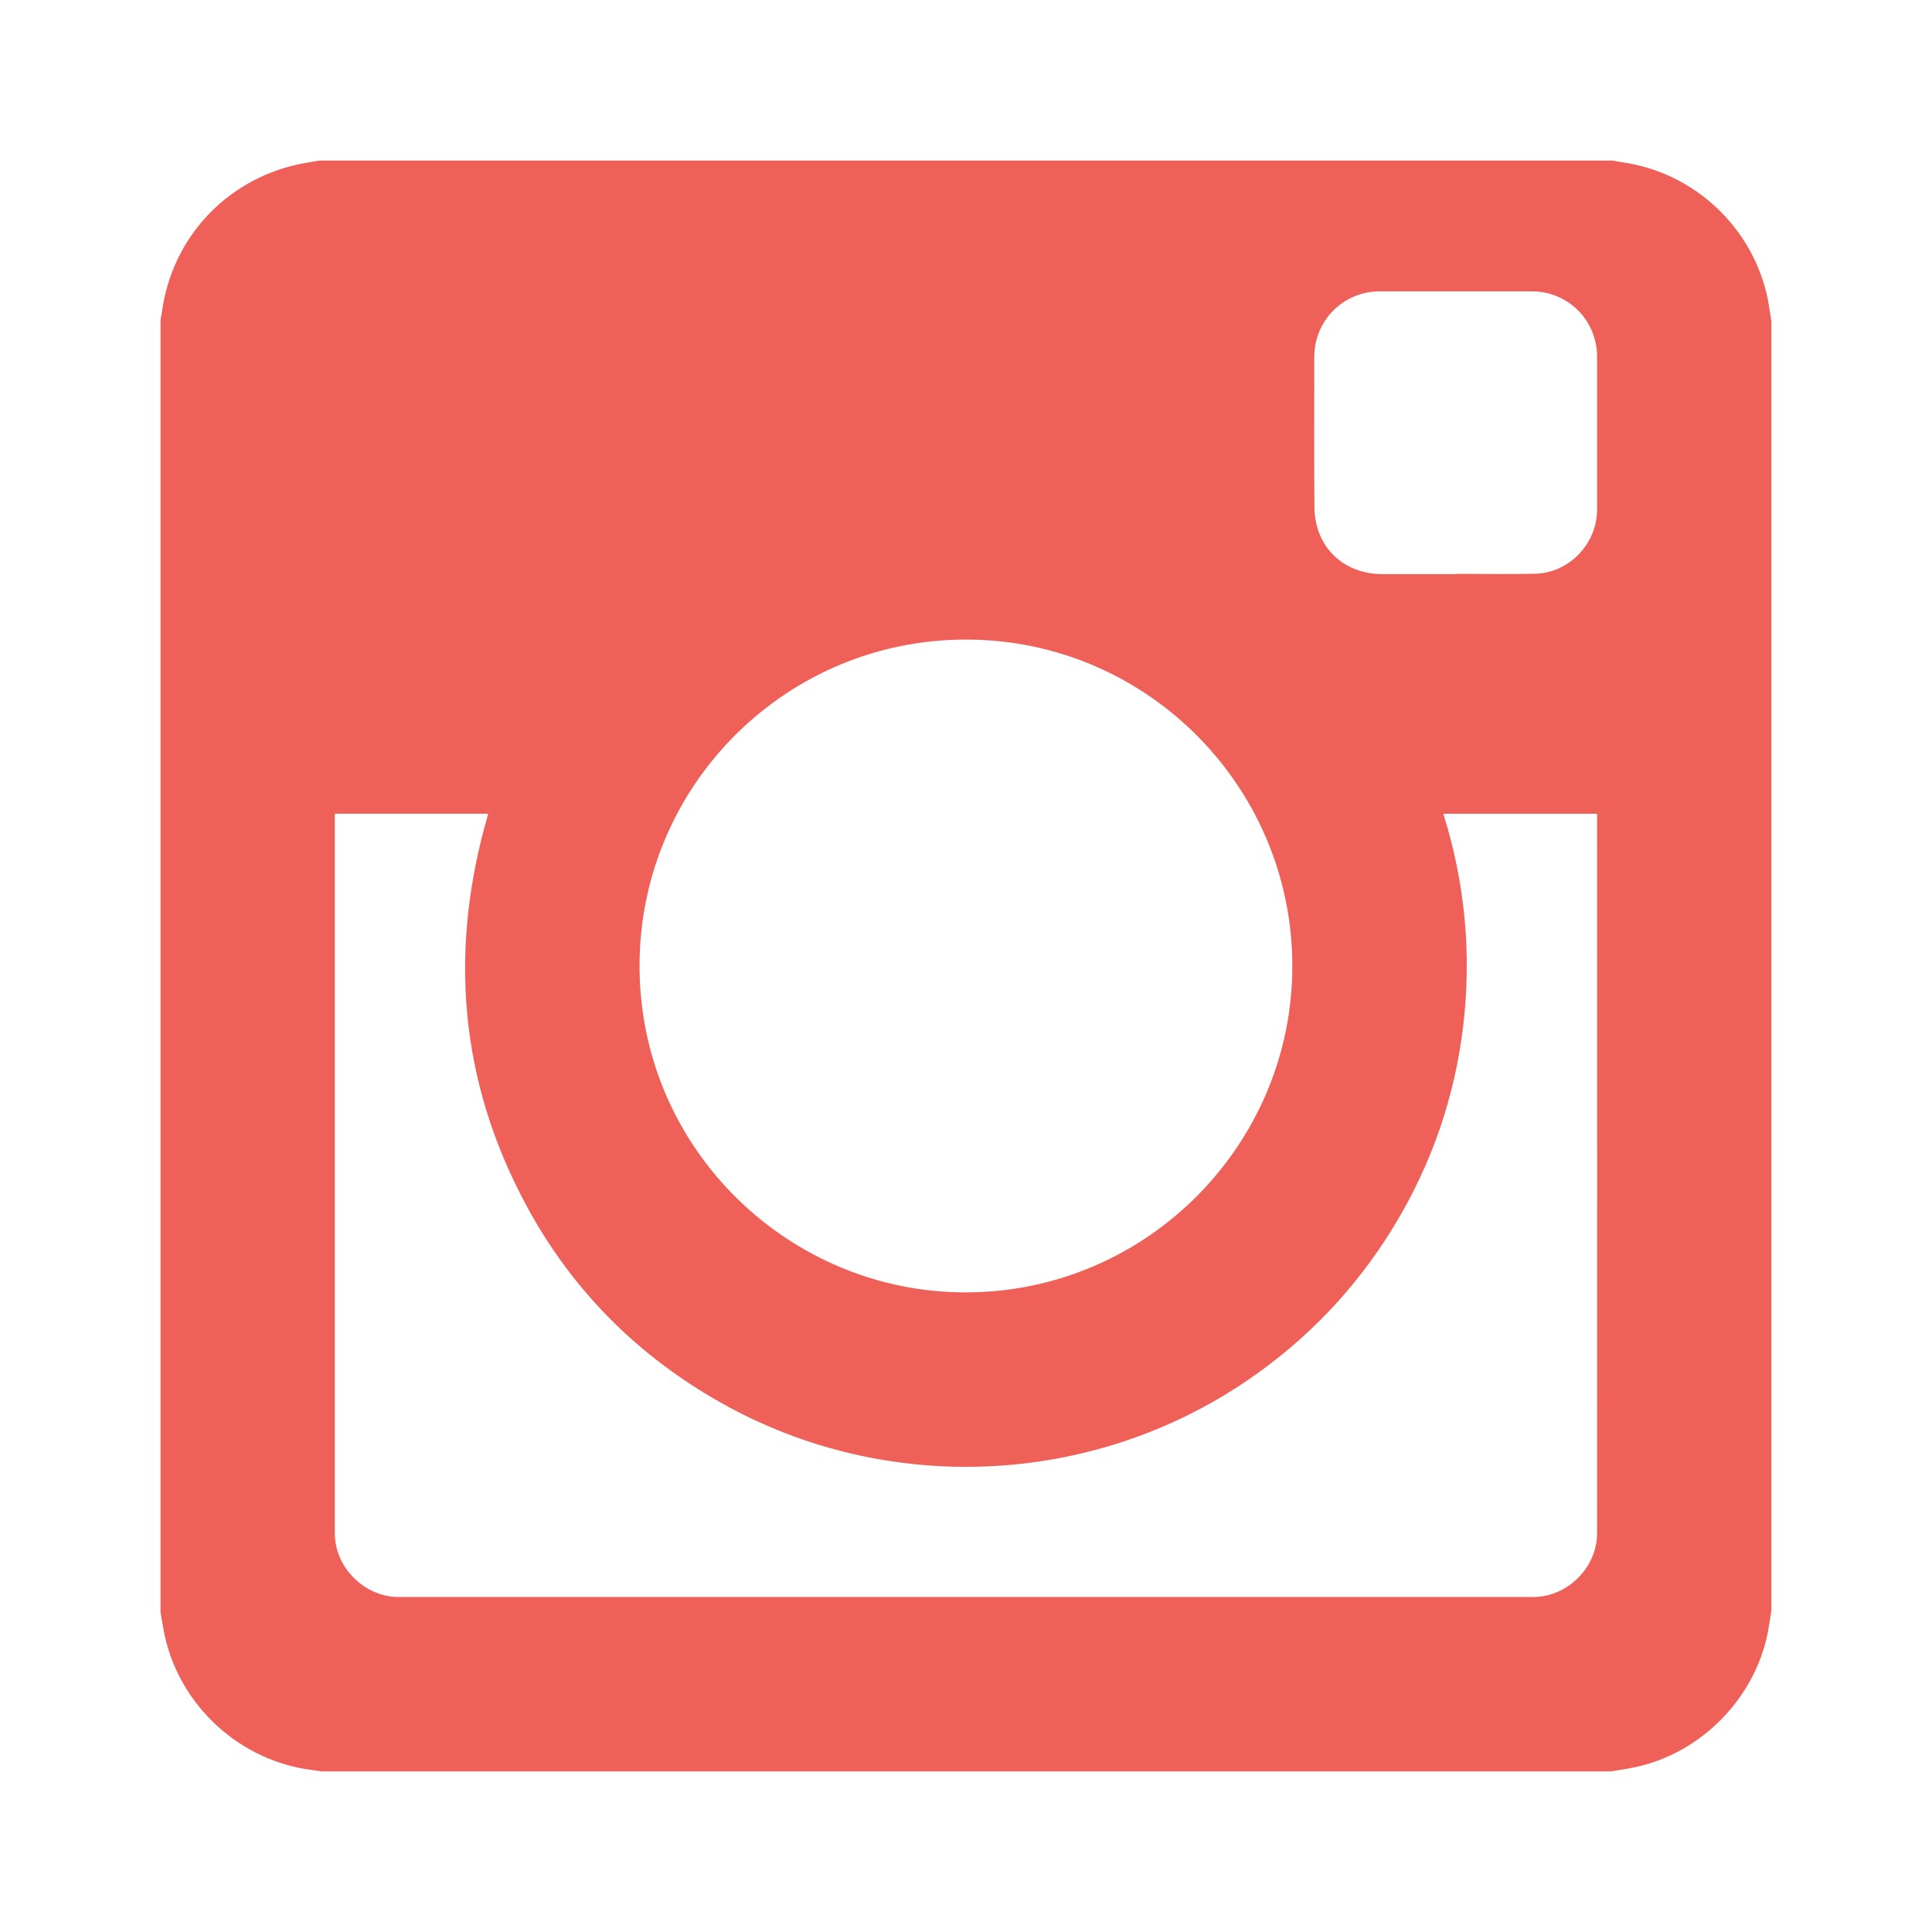 <?xml version="1.0" encoding="utf-8"?>
<!-- Generator: Adobe Illustrator 16.0.0, SVG Export Plug-In . SVG Version: 6.00 Build 0)  -->
<!DOCTYPE svg PUBLIC "-//W3C//DTD SVG 1.1//EN" "http://www.w3.org/Graphics/SVG/1.1/DTD/svg11.dtd">
<svg version="1.1" id="Layer_1" xmlns="http://www.w3.org/2000/svg" xmlns:xlink="http://www.w3.org/1999/xlink" x="0px" y="0px"
	 width="36.59px" height="36.59px" viewBox="0 0 36.59 36.59" enable-background="new 0 0 36.59 36.59" xml:space="preserve">
<path fill="#9AD1A3" d="M94.984-25.504c-0.153,0.26-0.95,1.171-1.801,2.003c-1.44,1.431-1.519,1.587-1.519,2.784
	c0,1.846-0.875,5.696-1.748,7.803c-1.621,3.953-5.095,8.037-8.566,10.092c-4.889,2.887-11.396,3.616-16.877,1.926
	c-1.826-0.573-4.965-2.03-4.965-2.291c0-0.078,0.951-0.182,2.109-0.208c2.418-0.051,4.836-0.728,6.895-1.924l1.389-0.833
	l-1.594-0.545c-2.266-0.781-4.297-2.576-4.811-4.266c-0.156-0.547-0.104-0.573,1.336-0.573l1.492-0.025l-1.261-0.599
	c-1.492-0.754-2.854-2.028-3.524-3.329c-0.488-0.936-1.105-3.303-0.926-3.485c0.053-0.079,0.592,0.078,1.209,0.286
	c1.775,0.65,2.008,0.494,0.979-0.598c-1.93-1.977-2.521-4.916-1.596-7.699l0.438-1.249l1.698,1.69
	c3.474,3.408,7.564,5.436,12.246,6.035l1.287,0.156l-0.078-1.274c-0.23-3.303,1.802-6.32,5.017-7.491
	c1.185-0.416,3.19-0.468,4.502-0.104c0.515,0.156,1.492,0.676,2.187,1.145l1.262,0.858l1.389-0.442
	c0.771-0.233,1.801-0.624,2.264-0.884c0.438-0.233,0.824-0.364,0.824-0.286c0,0.442-0.953,1.951-1.75,2.783
	c-1.082,1.171-0.773,1.274,1.414,0.495C95.215-25.998,95.243-25.998,94.984-25.504z"/>
<path id="Dribbble_11_" fill="#9AD1A3" d="M107.652-97.332c-2.532-4.5-5.239-8.172-5.435-8.432
	c-4.08,1.927-7.125,5.687-8.075,10.218C94.529-95.542,100.625-95.465,107.652-97.332z M125.249-95.978
	c0.231,1.127,0.35,2.289,0.35,3.45c0,1.161-0.118,2.32-0.35,3.449c-0.227,1.104-0.562,2.186-1,3.221
	c-0.428,1.017-0.959,1.996-1.58,2.91c-0.611,0.908-1.316,1.76-2.09,2.535c-0.777,0.773-1.629,1.477-2.535,2.092
	c-0.916,0.617-1.896,1.148-2.912,1.58c-1.034,0.437-2.118,0.771-3.219,0.997c-1.129,0.233-2.291,0.352-3.451,0.352
	c-1.162,0-2.322-0.118-3.451-0.352c-1.102-0.226-2.186-0.561-3.219-0.997c-1.017-0.432-1.996-0.963-2.912-1.58
	c-0.906-0.615-1.76-1.318-2.533-2.092c-0.775-0.775-1.479-1.627-2.092-2.535c-0.619-0.914-1.15-1.894-1.58-2.91
	c-0.438-1.035-0.774-2.117-1.002-3.221c-0.229-1.129-0.346-2.288-0.346-3.449c0-1.161,0.117-2.323,0.346-3.45
	c0.228-1.103,0.562-2.187,1.002-3.22c0.43-1.018,0.961-1.998,1.58-2.912c0.611-0.909,1.316-1.759,2.092-2.536
	c0.773-0.773,1.627-1.475,2.533-2.089c0.916-0.62,1.896-1.151,2.912-1.583c1.033-0.438,2.117-0.773,3.219-0.997
	c1.129-0.231,2.289-0.348,3.451-0.348c1.16,0,2.322,0.117,3.451,0.348c1.101,0.224,2.185,0.56,3.219,0.997
	c1.017,0.432,1.996,0.963,2.912,1.583c0.906,0.614,1.76,1.316,2.535,2.089c0.773,0.777,1.479,1.627,2.09,2.536
	c0.621,0.914,1.151,1.894,1.58,2.912C124.687-98.165,125.021-97.081,125.249-95.978z M110.051-92.592
	c-0.366-0.832-0.768-1.665-1.186-2.487c-7.535,2.256-14.765,2.094-15.023,2.083c-0.004,0.157-0.012,0.31-0.012,0.467
	c0,3.759,1.418,7.186,3.748,9.777c-0.004-0.007,4-7.111,11.896-9.665C109.665-92.479,109.859-92.537,110.051-92.592z
	 M110.484-98.214c5.521-2.07,7.604-5.243,7.642-5.296c-2.576-2.271-5.959-3.649-9.664-3.649c-1.188,0-2.342,0.144-3.447,0.41
	C105.233-106.456,107.982-102.81,110.484-98.214z M114.174-79.056c-0.217-1.278-1.065-5.76-3.125-11.111
	c-0.032,0.012-0.064,0.021-0.096,0.032c-8.635,3.01-11.453,9.075-11.483,9.142c2.483,1.932,5.6,3.098,8.993,3.098
	C110.489-77.896,112.418-78.309,114.174-79.056z M113.792-90.845c1.918,5.275,2.699,9.57,2.848,10.452
	c3.285-2.218,5.619-5.737,6.27-9.815C122.608-90.306,118.514-91.602,113.792-90.845z M119.762-101.824
	c-0.027,0.039-2.375,3.43-8.151,5.79c0.339,0.698,0.668,1.408,0.972,2.122c0.108,0.256,0.213,0.507,0.316,0.758
	c5.027-0.632,9.979,0.432,10.191,0.475C123.057-96.148,121.815-99.332,119.762-101.824z"/>
<path id="Github_11_" fill="#9AD1A3" d="M24.333-91.136c-0.44-1.276-0.637-2.739-0.637-4.372c0-2.899,0.92-3.994,2.154-5.539
	c-0.943-3.306,0.339-5.565,0.339-5.565s1.983-0.404,5.735,2.235c2.033-0.856,7.455-0.927,10.021-0.19
	c1.573-1.023,4.453-2.474,5.615-2.067c0.315,0.498,0.993,1.948,0.412,5.135c0.394,0.699,2.444,2.188,2.452,6.397
	c-0.033,1.553-0.197,2.863-0.502,3.972c0.058,0-0.391,1.374-0.496,1.371c-1.36,2.936-4.15,4.031-8.659,4.487
	c1.461,0.903,1.88,2.038,1.88,5.105s-0.042,3.479-0.031,4.186c0.016,1.157,1.742,1.712,1.678,2.085
	c-0.065,0.372-1.445,0.312-2.09,0.091c-1.828-0.626-1.646-2.12-1.646-2.12l-0.062-4.103c0,0,0.125-2.208-0.705-2.208v6.715
	c0,1.459,1.041,1.902,1.041,2.442c0,0.928-1.899-0.088-2.485-0.667c-0.892-0.88-0.79-2.746-0.769-4.222
	c0.021-1.425-0.014-4.542-0.014-4.542l-0.605,0.012c0,0,0.248,6.81-0.318,8.051c-0.734,1.593-2.948,2.141-2.948,1.416
	c0-0.489,0.545-0.333,0.847-1.427c0.258-0.931,0.17-7.872,0.17-7.872S34-81.919,34-80.618c0,0.595-0.018,3.994-0.018,5.006
	c0,1.273-1.839,1.998-2.723,1.998c-0.447,0-1.004-0.021-1.004-0.256c0-0.588,1.682-0.934,1.682-2.158
	c0-1.062-0.023-3.793-0.023-3.793s-0.848,0.143-2.058,0.143c-3.049,0-4.015-1.912-4.474-2.982c-0.596-1.393-1.371-2.047-2.193-2.57
	c-0.505-0.322-0.622-0.701-0.037-0.809c2.699-0.5,3.389,3.008,5.192,3.566c1.286,0.399,2.94,0.227,3.764-0.297
	c0.108-1.07,0.896-1.997,1.55-2.485c-4.586-0.433-7.304-1.997-8.714-4.513C24.924-89.769,24.279-91.136,24.333-91.136z"/>
<path id="Instagram_10_" fill="#EF6058" d="M30.5,33.549H6.09c-0.065-0.01-0.131-0.021-0.195-0.029
	c-1.343-0.173-2.471-1.197-2.77-2.52c-0.035-0.154-0.057-0.312-0.085-0.465V6.057C3.05,6,3.062,5.943,3.07,5.886
	c0.193-1.37,1.193-2.458,2.545-2.766c0.146-0.033,0.294-0.053,0.441-0.08h24.479c0.057,0.01,0.111,0.022,0.17,0.03
	c1.385,0.189,2.512,1.251,2.779,2.618c0.025,0.133,0.044,0.268,0.064,0.401V30.5c-0.021,0.137-0.041,0.273-0.066,0.41
	c-0.244,1.252-1.262,2.291-2.508,2.557C30.819,33.5,30.661,33.524,30.5,33.549z M6.341,15.411v0.083c0,4.514-0.001,9.03,0,13.545
	c0,0.648,0.562,1.207,1.212,1.207c7.16,0,14.318,0,21.479,0c0.656,0,1.215-0.558,1.215-1.211c0.002-4.511,0-9.02,0-13.529v-0.094
	h-2.912c0.412,1.314,0.537,2.651,0.377,4.013c-0.162,1.363-0.602,2.632-1.316,3.804c-0.715,1.173-1.645,2.146-2.779,2.918
	c-2.943,2.005-6.821,2.183-9.946,0.429c-1.579-0.887-2.819-2.121-3.685-3.713c-1.289-2.373-1.495-4.867-0.739-7.452
	C8.279,15.411,7.317,15.411,6.341,15.411L6.341,15.411z M18.295,12.113c-3.384-0.002-6.135,2.72-6.182,6.089
	c-0.049,3.458,2.72,6.201,6.04,6.273c3.454,0.072,6.248-2.688,6.321-6.043C24.549,14.97,21.756,12.111,18.295,12.113L18.295,12.113z
	 M27.567,10.874v-0.006c0.502,0,1.005,0.01,1.508-0.002c0.646-0.016,1.172-0.57,1.172-1.217c0-0.963,0-1.926,0-2.89
	c0-0.691-0.547-1.241-1.236-1.241c-0.961,0-1.922,0-2.883,0C25.44,5.519,24.891,6.07,24.891,6.76
	c-0.001,0.955-0.004,1.91,0.003,2.865c0.001,0.143,0.028,0.291,0.073,0.426c0.173,0.508,0.639,0.82,1.209,0.823
	C26.639,10.875,27.103,10.874,27.567,10.874L27.567,10.874z"/>
<path id="Pinterest_11_" fill="#9AD1A3" d="M10.603-118.419c-9.123,0-13.723,6.541-13.723,11.995c0,3.303,1.25,6.241,3.932,7.336
	c0.439,0.18,0.834,0.006,0.961-0.48c0.089-0.338,0.299-1.188,0.393-1.542c0.129-0.481,0.079-0.65-0.276-1.07
	c-0.773-0.912-1.268-2.093-1.268-3.766c0-4.853,3.631-9.197,9.454-9.197c5.156,0,7.989,3.151,7.989,7.358
	c0,5.537-2.45,10.209-6.087,10.209c-2.009,0-3.513-1.661-3.031-3.699c0.577-2.433,1.695-5.058,1.695-6.813
	c0-1.572-0.844-2.883-2.59-2.883c-2.054,0-3.703,2.125-3.703,4.97c0,1.812,0.613,3.038,0.613,3.038S2.86-94.059,2.492-92.5
	c-0.734,3.105-0.11,6.913-0.059,7.297c0.031,0.229,0.324,0.282,0.457,0.11c0.189-0.247,2.635-3.267,3.467-6.285
	c0.234-0.854,1.351-5.277,1.351-5.277c0.667,1.272,2.616,2.394,4.69,2.394c6.172,0,10.36-5.628,10.36-13.16
	C22.758-113.115,17.935-118.419,10.603-118.419z"/>
<g>
	<g>
		<circle fill="#9AD1A3" cx="18.295" cy="-34.5" r="6.5"/>
		<path fill="#9AD1A3" d="M34.295-41c-3.59,0-6.5,2.91-6.5,6.5s2.91,6.5,6.5,6.5s6.5-2.91,6.5-6.5S37.885-41,34.295-41z M34.295-29
			c-3.037,0-5.5-2.463-5.5-5.5c0-3.038,2.463-5.5,5.5-5.5s5.5,2.462,5.5,5.5C39.795-31.463,37.333-29,34.295-29z"/>
	</g>
</g>
<g id="bP2J20.tif">
	<g>
		<path d="M-54.483-64.203c7.79,0,15.579,0,23.368,0c1.101,0,1.982,0.784,2.052,1.883c0.014,0.229-0.122,0.532-0.29,0.7
			c-4.012,4.037-8.038,8.06-12.062,12.085c-3.773,3.773-7.568,7.526-11.309,11.333c-0.978,0.995-2.535,1.03-3.545,0.015
			c-7.376-7.422-14.784-14.812-22.182-22.211c-0.365-0.365-0.705-0.761-1.104-1.083c-0.425-0.343-0.445-0.757-0.333-1.211
			c0.22-0.903,1.012-1.51,1.94-1.51C-70.126-64.203-62.305-64.202-54.483-64.203z"/>
		<path d="M-66.139-44.333c1.773,1.783,3.511,3.533,5.251,5.281c0.978,0.982,1.957,1.966,2.939,2.943
			c1.869,1.861,4.924,1.914,6.805,0.066c2.667-2.622,5.297-5.282,7.943-7.926c0.113-0.111,0.232-0.217,0.435-0.404
			c0.728,0.758,1.428,1.51,2.154,2.238c3.756,3.768,7.521,7.525,11.271,11.299c0.159,0.16,0.288,0.438,0.283,0.656
			c-0.023,1.035-0.873,1.889-1.905,1.958c-0.289,0.021-0.58,0.011-0.871,0.011c-15.225,0.001-30.45-0.001-45.675,0.006
			c-0.705,0.001-1.381-0.072-1.841-0.649c-0.259-0.325-0.426-0.742-0.563-1.142c-0.115-0.336,0.018-0.633,0.29-0.903
			c4.42-4.405,8.83-8.82,13.243-13.232C-66.326-44.187-66.261-44.232-66.139-44.333z"/>
		<path d="M-40.832-46.257c3.886-3.886,7.812-7.812,11.757-11.757c0,7.856,0,15.71,0,23.515
			C-32.983-38.408-36.917-42.341-40.832-46.257z"/>
		<path d="M-79.901-57.914c3.896,3.899,7.797,7.805,11.666,11.676c-3.858,3.854-7.773,7.766-11.666,11.652
			C-79.901-42.314-79.901-50.132-79.901-57.914z"/>
	</g>
</g>
<line fill="none" x1="-2261.804" y1="-144.834" x2="2376.647" y2="-144.834"/>
</svg>
